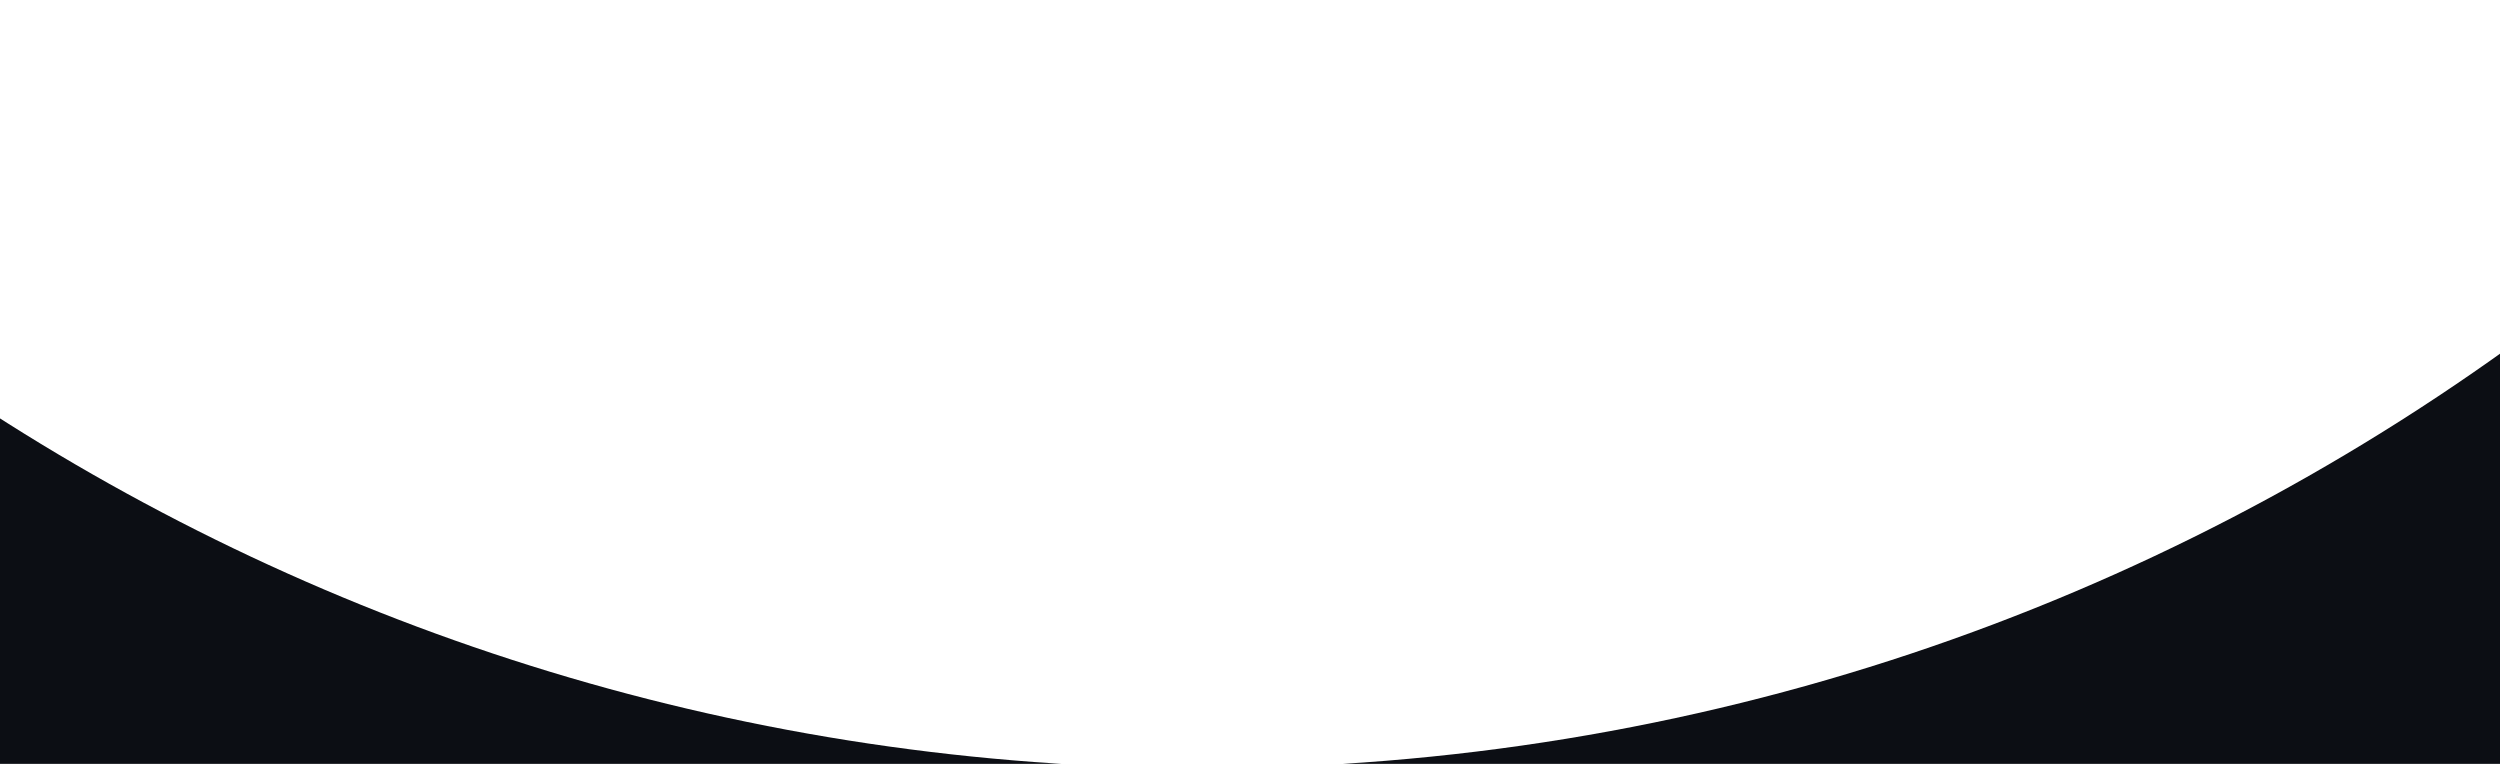 <svg version="1.1" id="Calque_1" xmlns="http://www.w3.org/2000/svg" x="0" y="0" viewBox="0 0 1440 440" style="enable-background:new 0 0 1440 440" xml:space="preserve"><style>.st0{fill:#0c0e14}</style><g id="XMLID_29_"><path id="XMLID_30_" class="st0" d="M-15 442.5h707.4c-261.2 0-504.3-77.7-707.4-211.2v211.2z"/><path id="XMLID_31_" class="st0" d="M692.4 442.5H1455V192.9c-213.6 156.9-477.2 249.6-762.6 249.6z"/></g></svg>